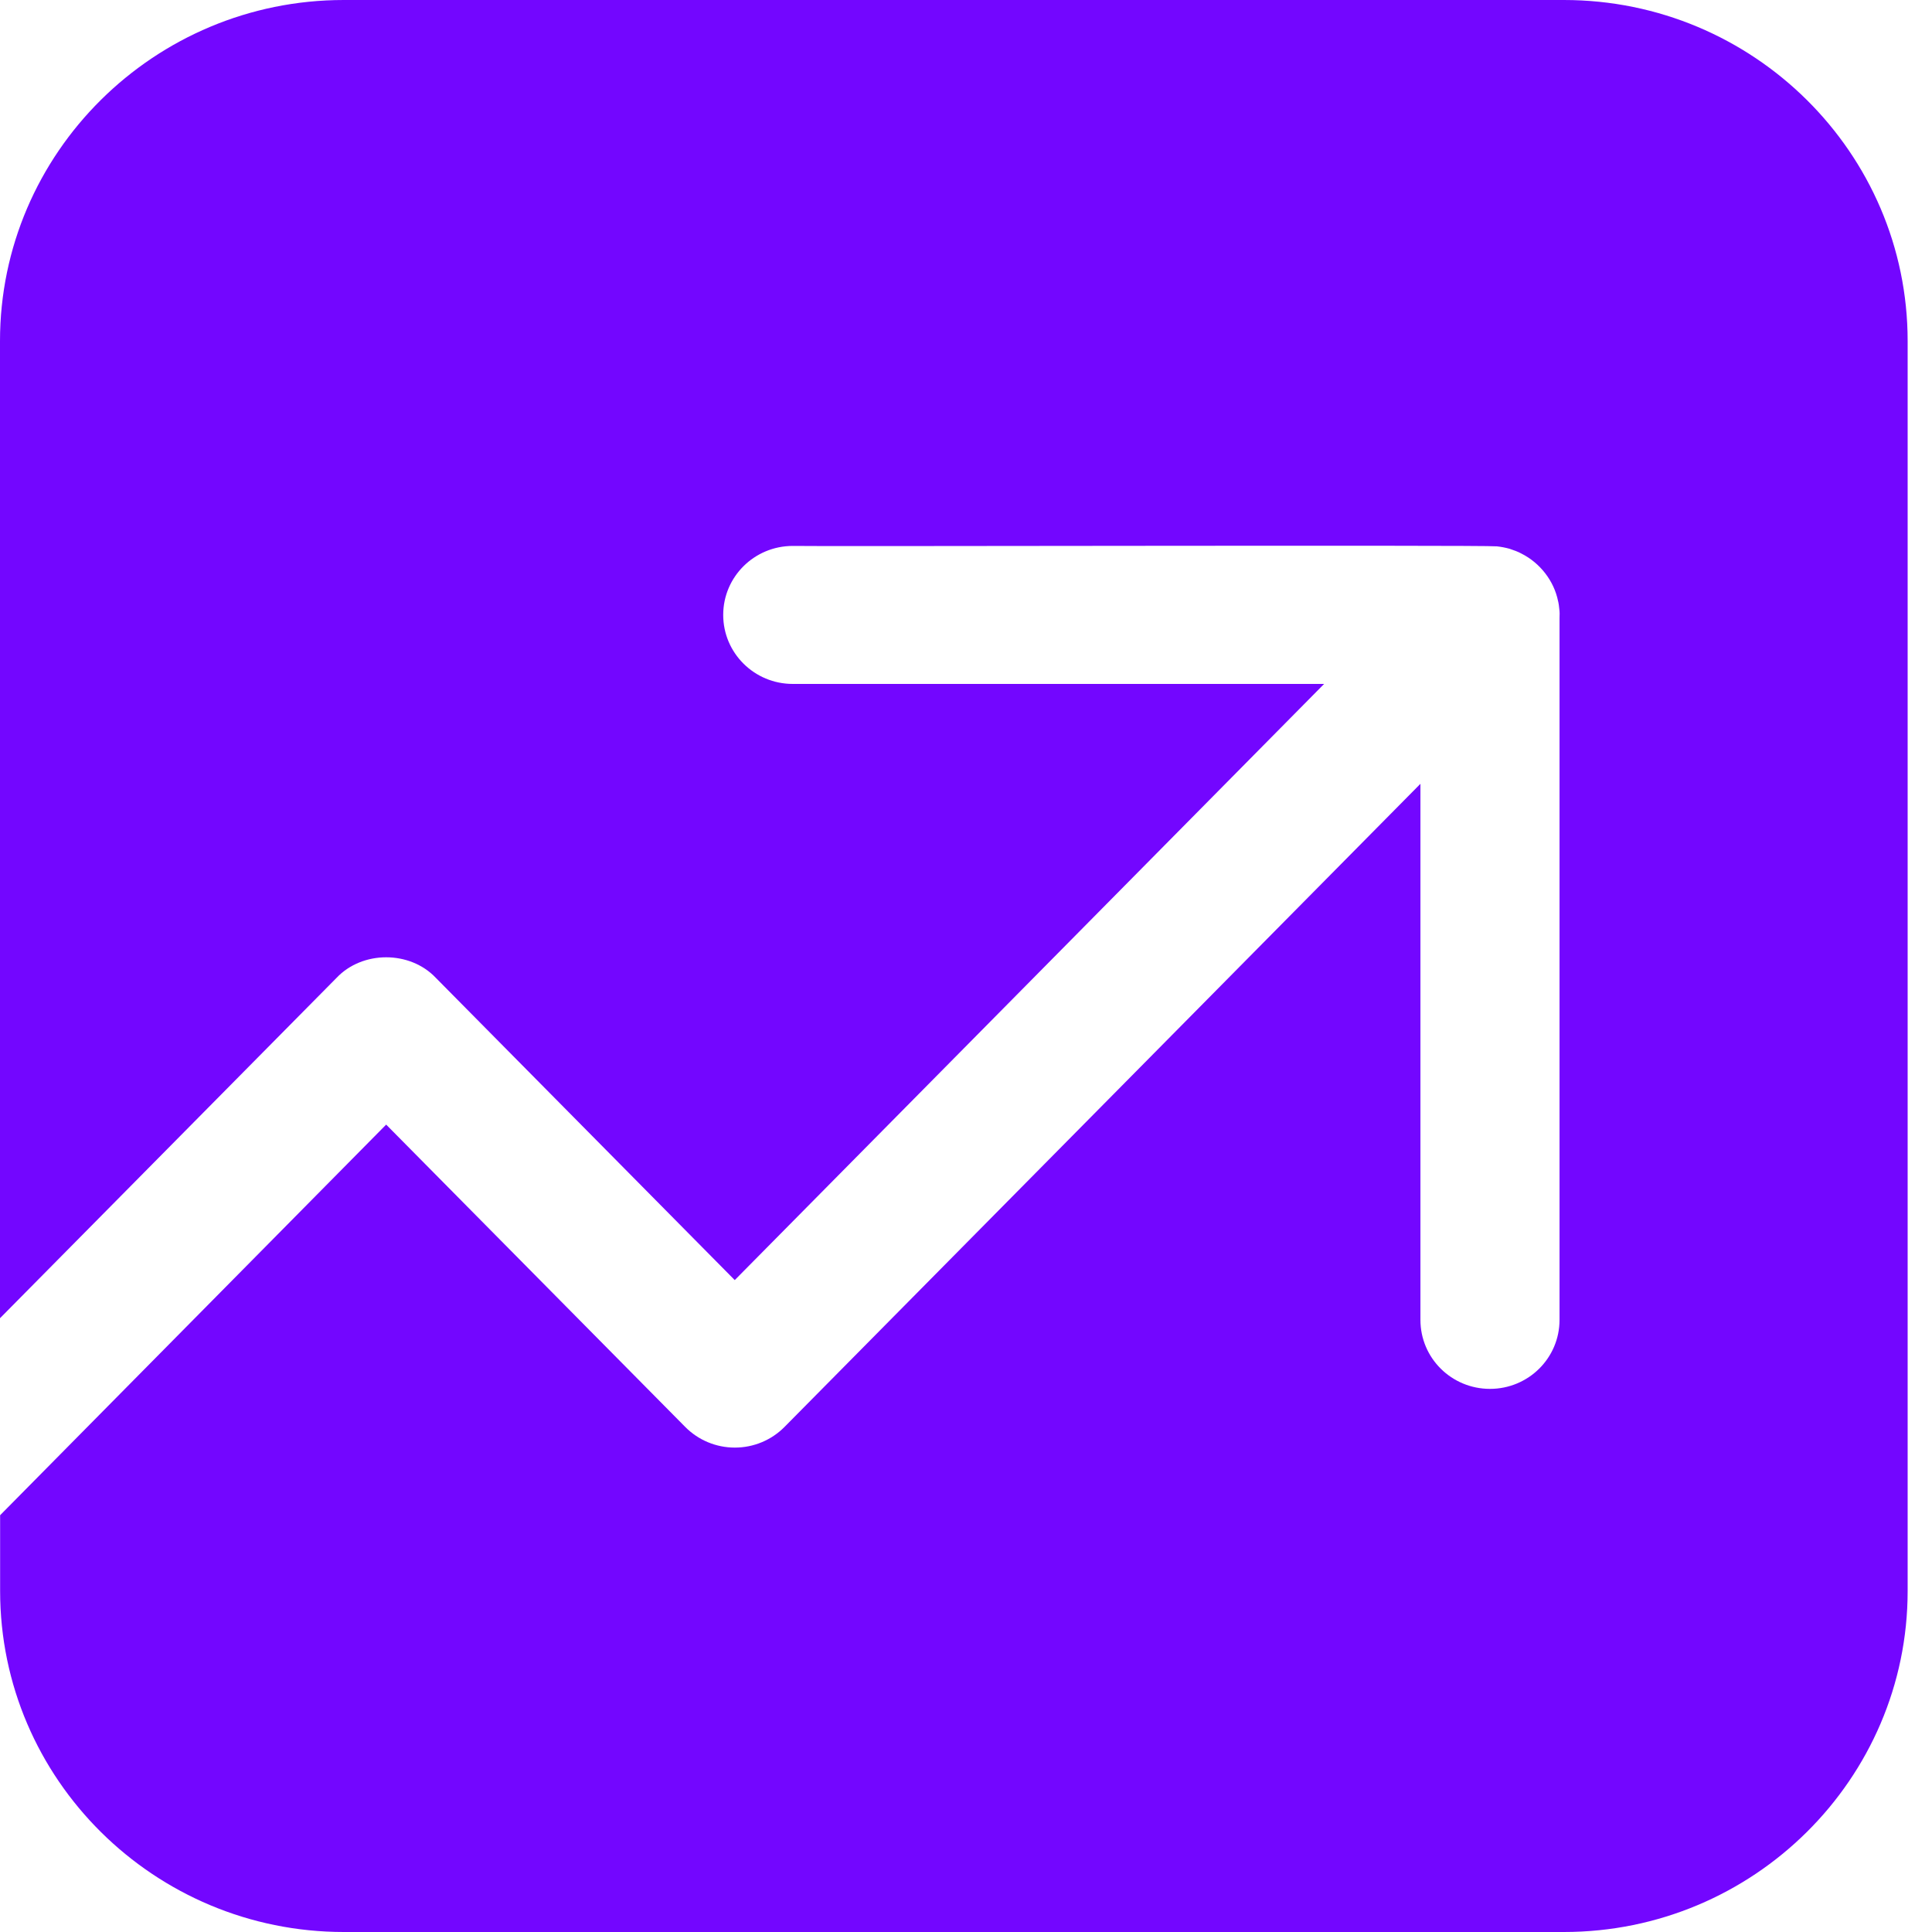 <?xml version="1.0" encoding="UTF-8"?> <svg xmlns="http://www.w3.org/2000/svg" width="33" height="33" viewBox="0 0 33 33" fill="none"><path d="M32.584 27.176V5.825C32.584 2.611 29.949 0 26.712 0H5.872C2.635 0 0 2.613 0 5.825V22.516L5.749 16.702C6.192 16.234 7.002 16.235 7.444 16.702L12.55 21.865L22.617 11.682H13.541C12.885 11.682 12.353 11.155 12.353 10.503C12.353 9.852 12.885 9.325 13.541 9.325C13.772 9.336 25.325 9.307 25.568 9.332C25.642 9.34 25.713 9.354 25.783 9.373C25.819 9.386 25.854 9.397 25.89 9.411C25.923 9.423 25.956 9.439 25.988 9.456C26.305 9.616 26.543 9.921 26.613 10.267C26.613 10.272 26.613 10.275 26.616 10.276C26.624 10.317 26.63 10.355 26.633 10.394C26.641 10.449 26.641 10.505 26.638 10.558V22.544C26.638 23.197 26.106 23.723 25.45 23.723C24.793 23.723 24.262 23.197 24.262 22.544V13.388L13.401 24.372C13.177 24.599 12.871 24.726 12.552 24.726C12.232 24.726 11.927 24.599 11.703 24.372L6.596 19.209L0.002 25.881V27.175C0.002 30.389 2.637 33 5.873 33H26.712C29.949 33 32.584 30.387 32.584 27.175L32.584 27.176Z" fill="#7306FF"></path></svg> 